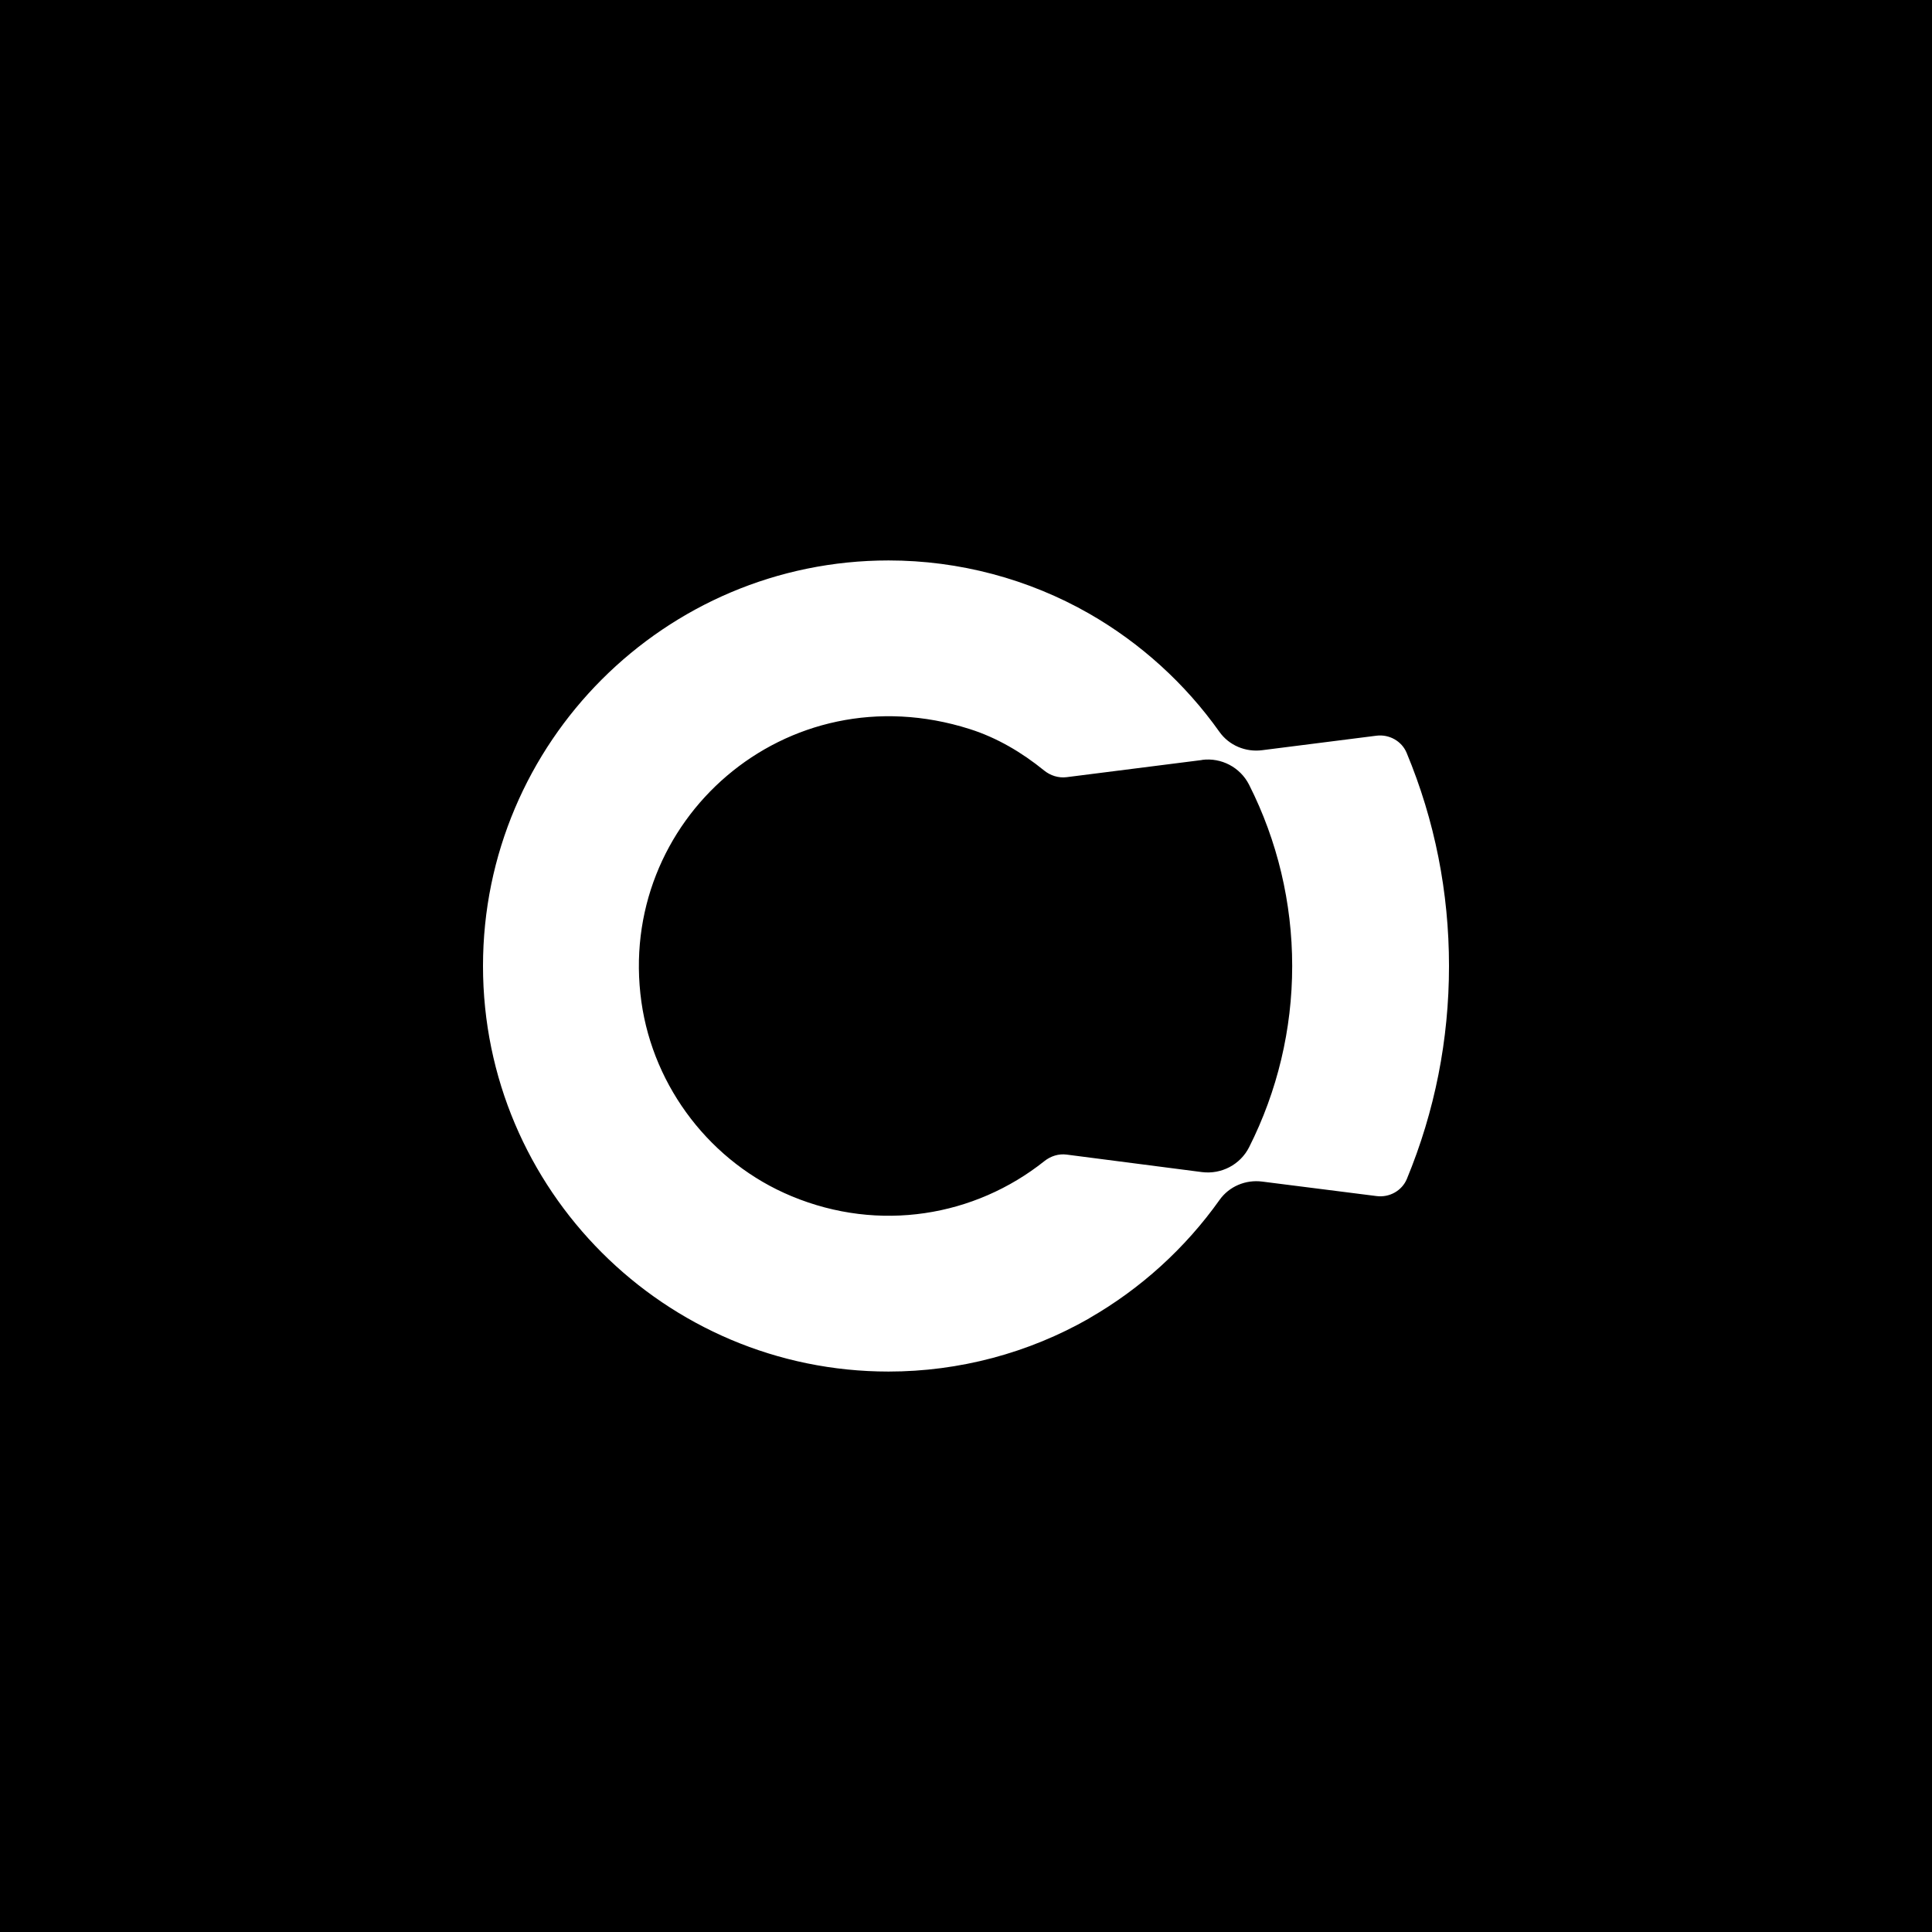 <svg width="128" height="128" viewBox="0 0 128 128" fill="none" xmlns="http://www.w3.org/2000/svg">
<rect width="128" height="128" fill="white"/>
<rect width="128" height="128" fill="white"/>
<rect width="128" height="128" fill="black"/>
<path d="M72.177 87.329C75.576 85.378 78.53 82.693 80.799 79.498C81.435 78.601 82.53 78.141 83.625 78.283L91.209 79.244C92.056 79.35 92.883 78.89 93.209 78.106C95.06 73.625 96 68.883 96 64C96 59.117 95.06 54.36 93.194 49.88C92.869 49.095 92.035 48.636 91.194 48.742L83.618 49.703C82.523 49.844 81.428 49.385 80.791 48.488C78.523 45.293 75.576 42.615 72.177 40.664C68.141 38.353 63.541 37.131 58.869 37.131C44.056 37.131 32 49.18 32 64C32 78.82 44.05 90.869 58.869 90.869C63.541 90.869 68.141 89.647 72.177 87.336V87.329ZM79.632 50.346C80.912 50.177 82.17 50.834 82.756 51.993C84.629 55.696 85.611 59.809 85.611 64C85.611 68.191 84.629 72.297 82.756 76.007C82.17 77.166 80.912 77.816 79.632 77.654L70.671 76.495C70.141 76.424 69.611 76.594 69.194 76.926C64.579 80.601 58.254 81.668 52.445 79.251C47.131 77.046 43.3 72.078 42.495 66.382C40.813 54.41 52.042 44.417 64.254 48.304C66.056 48.876 67.703 49.852 69.173 51.046C69.59 51.385 70.127 51.555 70.657 51.491L79.632 50.353V50.346Z" fill="white"/>
</svg>
